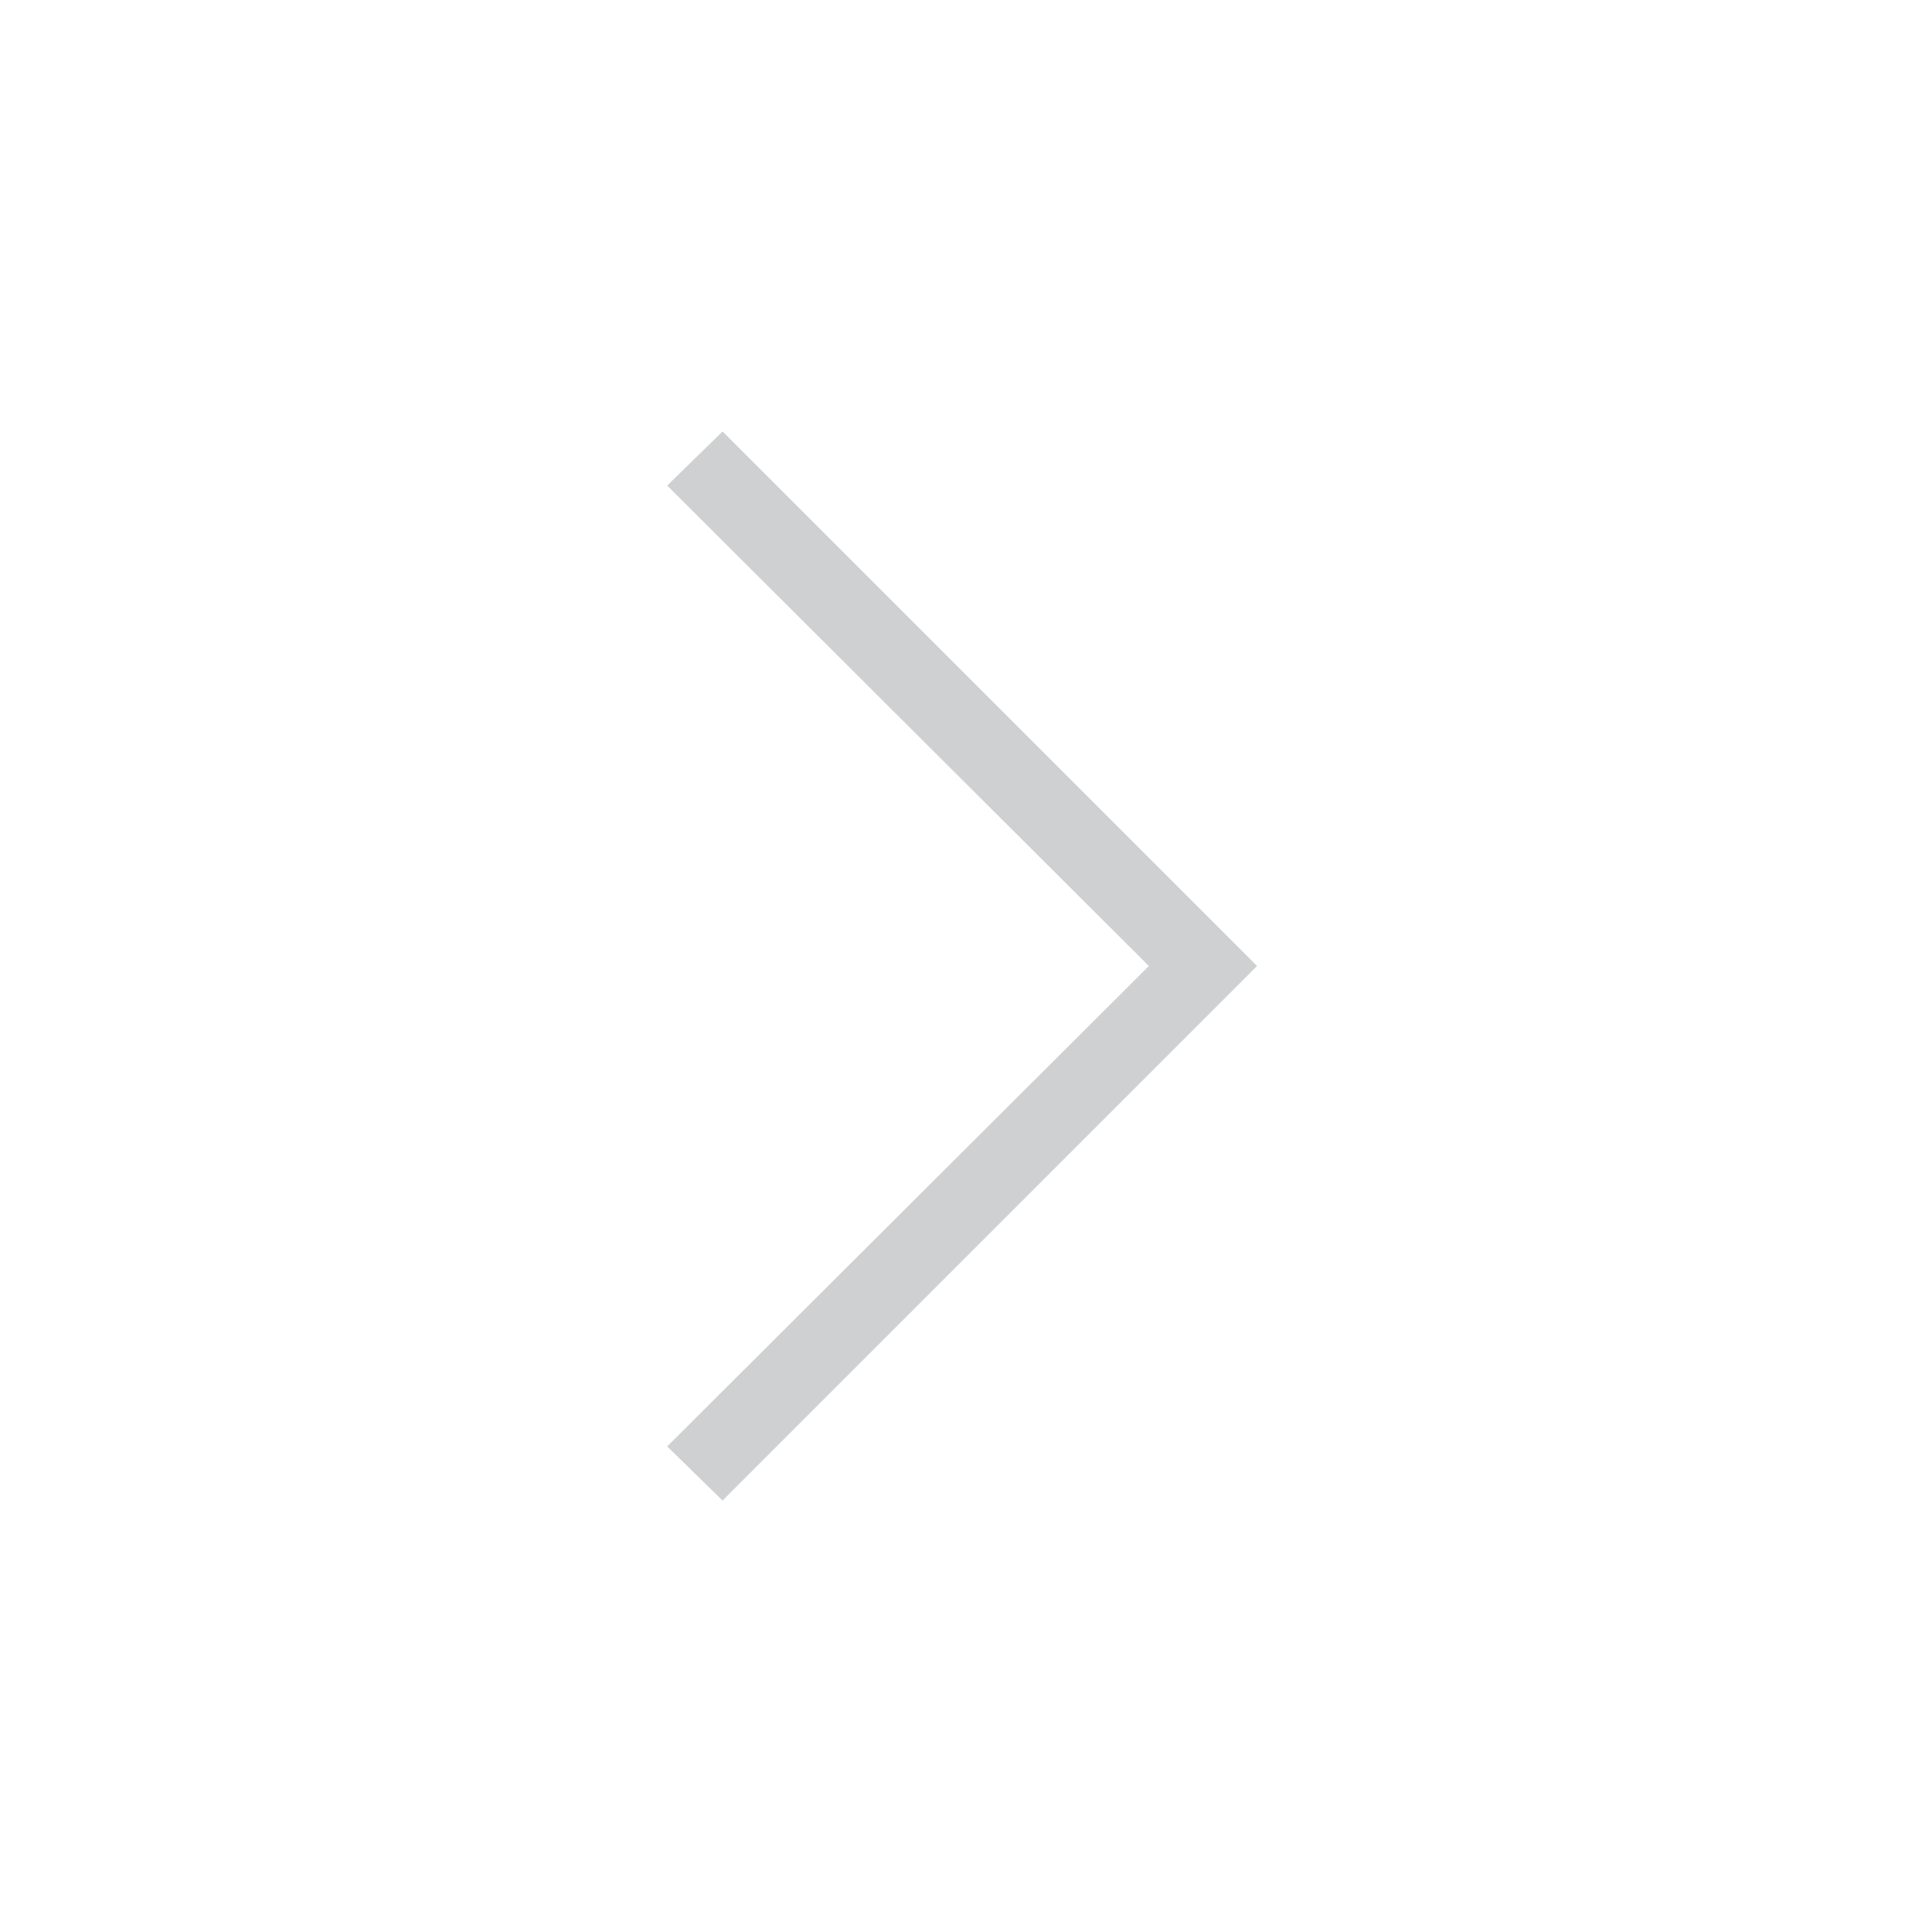 <svg version="1.1" xmlns="http://www.w3.org/2000/svg" xmlns:xlink="http://www.w3.org/1999/xlink" x="0px" y="0px" viewBox="0 0 150 150" style="enable-background:new 0 0 150 150;" xml:space="preserve"><g class="fill-primary" fill="#ced0d1"><polygon points="56.1,116.5 51.8,112.3 89.2,75 51.8,37.7 56.1,33.5 97.6,75 	"/></g></svg>
